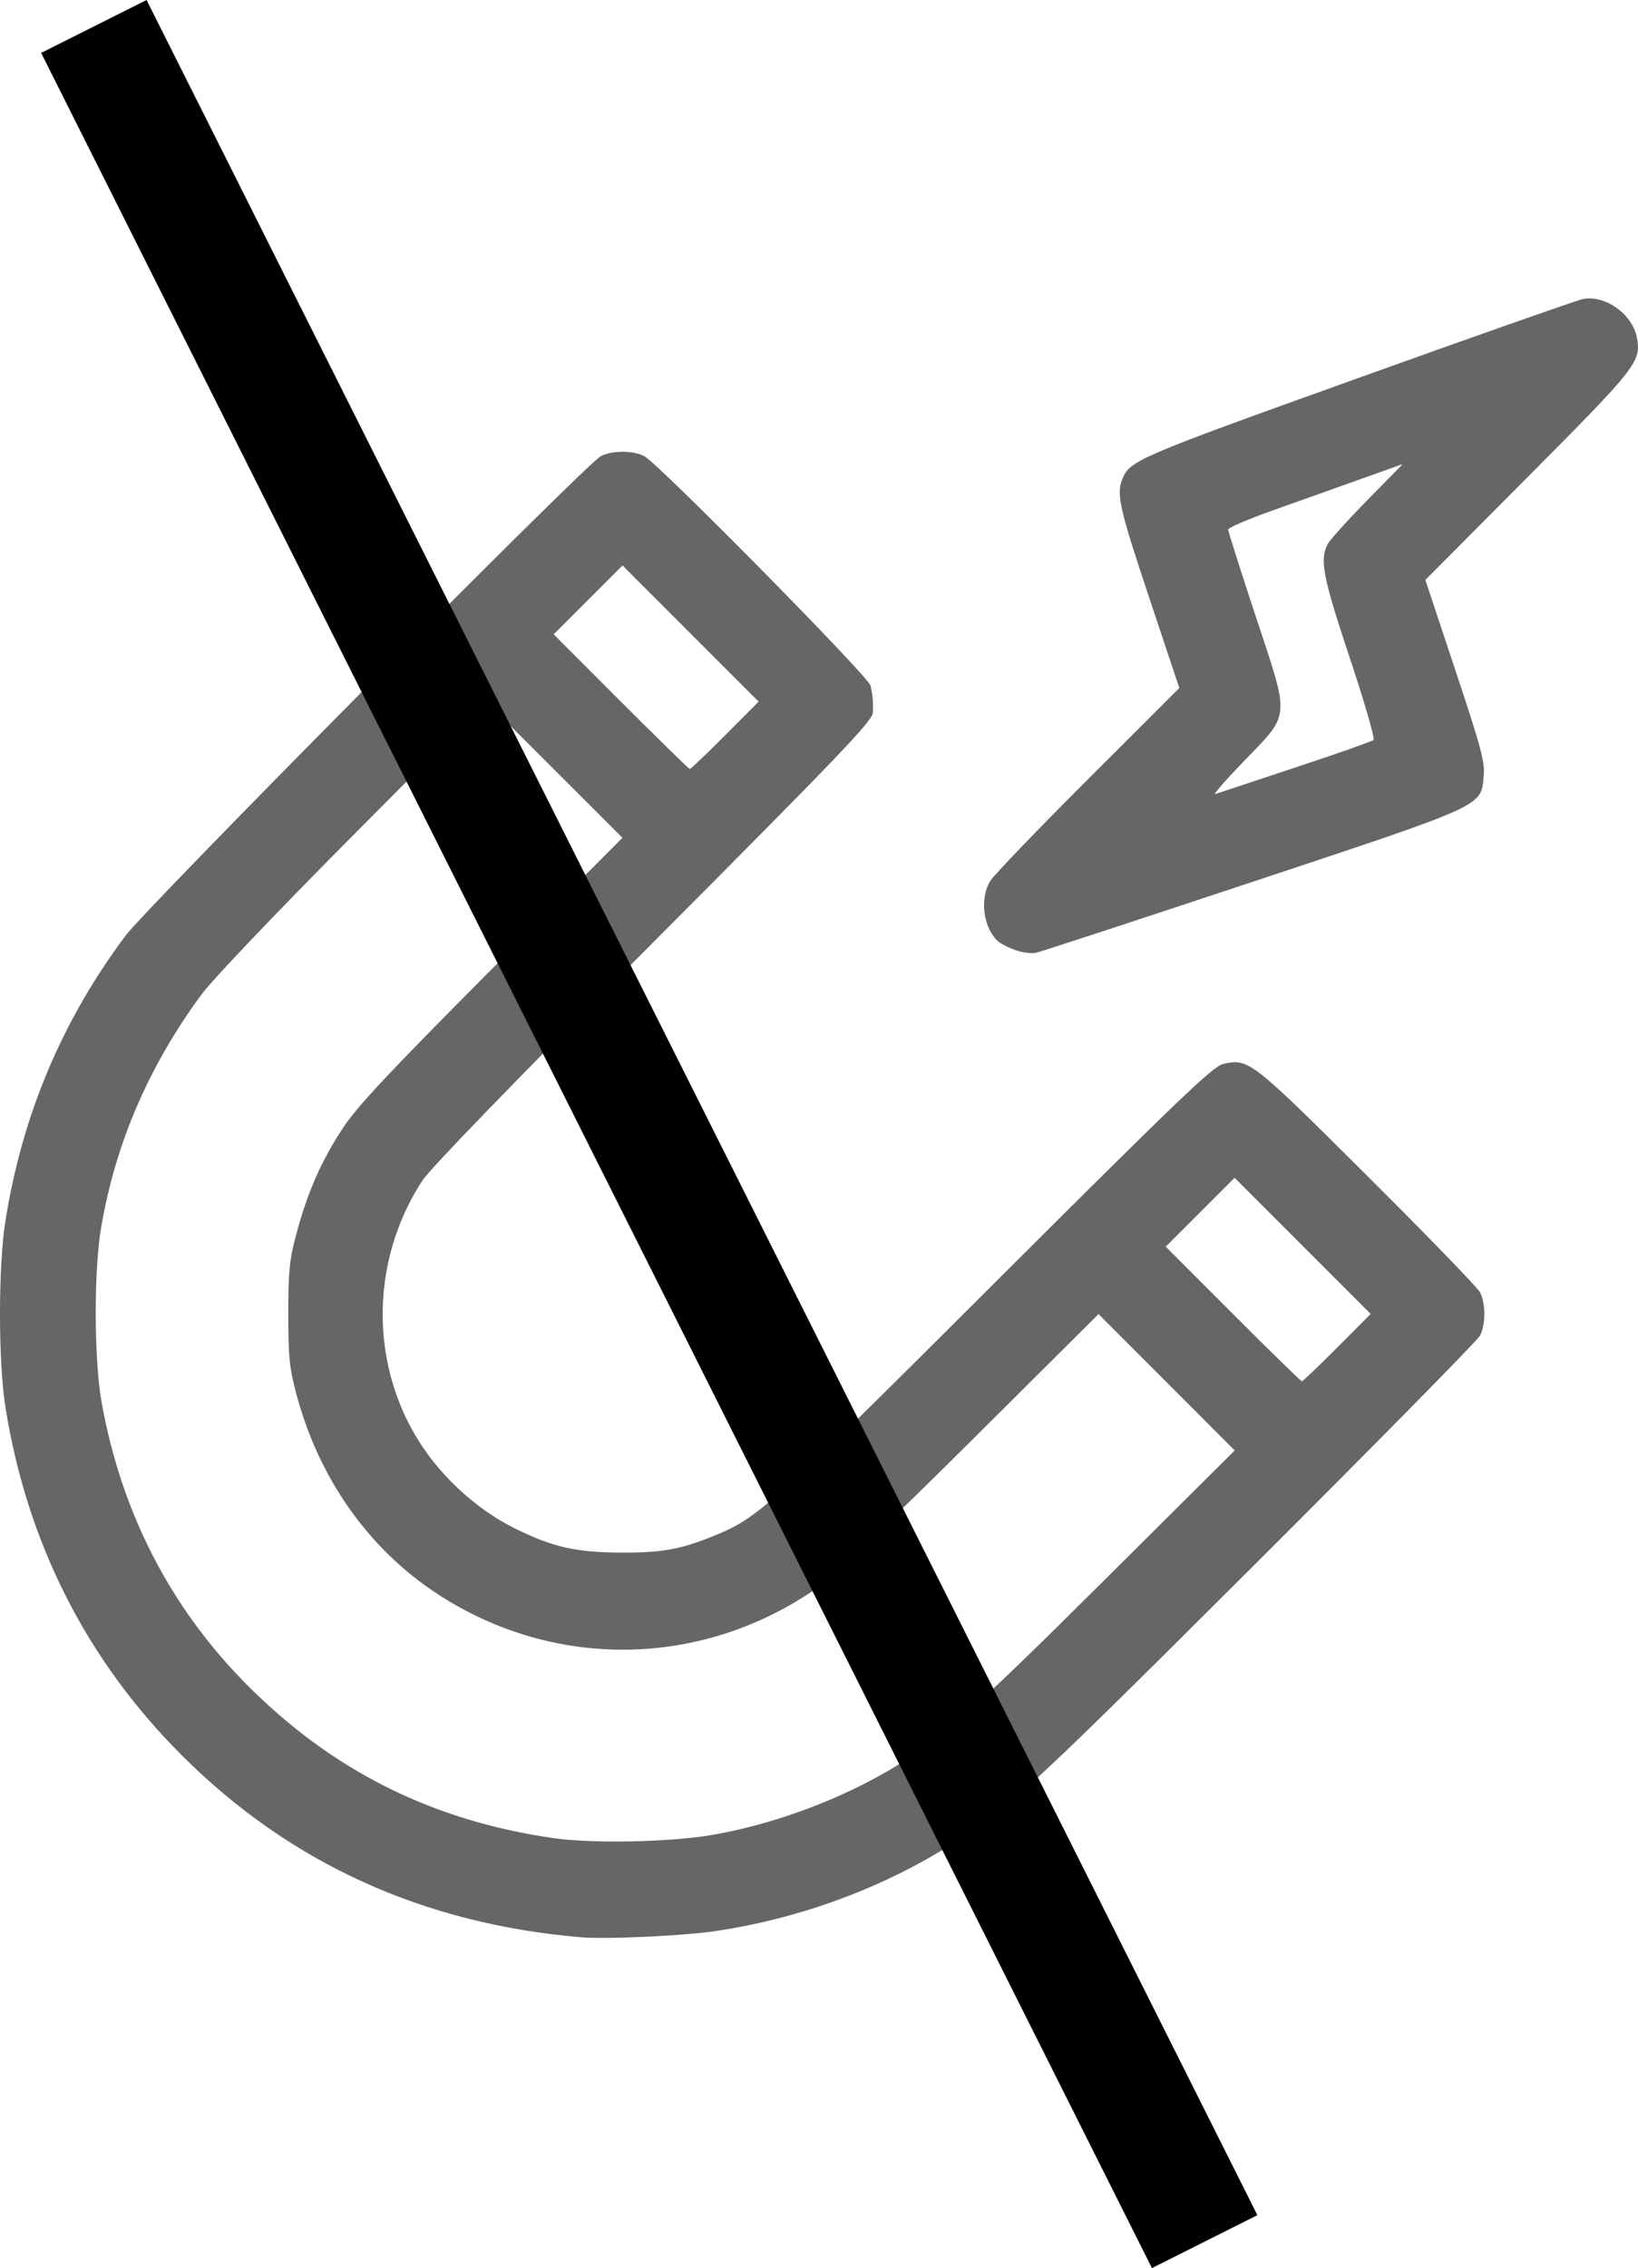 <?xml version="1.0" encoding="UTF-8" standalone="no"?>
<svg
   id="Calque_1"
   data-name="Calque 1"
   viewBox="0 0 425.344 588.698"
   version="1.1"
   sodipodi:docname="norm3d LOGO.svg"
   inkscape:version="1.1.2 (b8e25be833, 2022-02-05)"
   width="425.344"
   height="588.699"
   xml:space="preserve"
   inkscape:export-filename="etudes de cas\6.png"
   inkscape:export-xdpi="41.09"
   inkscape:export-ydpi="41.09"
   xmlns:inkscape="http://www.inkscape.org/namespaces/inkscape"
   xmlns:sodipodi="http://sodipodi.sourceforge.net/DTD/sodipodi-0.dtd"
   xmlns="http://www.w3.org/2000/svg"
   xmlns:svg="http://www.w3.org/2000/svg"
   xmlns:rdf="http://www.w3.org/1999/02/22-rdf-syntax-ns#"
   xmlns:cc="http://creativecommons.org/ns#"
   xmlns:dc="http://purl.org/dc/elements/1.1/"><sodipodi:namedview
     pagecolor="#ffffff"
     bordercolor="#666666"
     borderopacity="1"
     objecttolerance="10"
     gridtolerance="10"
     guidetolerance="10"
     inkscape:pageopacity="0"
     inkscape:pageshadow="2"
     inkscape:window-width="1920"
     inkscape:window-height="1001"
     id="namedview840"
     showgrid="false"
     inkscape:zoom="0.30009657"
     inkscape:cx="1712.782"
     inkscape:cy="728.09896"
     inkscape:window-x="-9"
     inkscape:window-y="-9"
     inkscape:window-maximized="1"
     inkscape:current-layer="Calque_1"
     inkscape:snap-global="true"
     inkscape:pagecheckerboard="0"
     width="105.4cm"
     showguides="true"
     inkscape:guide-bbox="true"
     units="cm"
     inkscape:document-units="mm"
     height="36.6cm"
     inkscape:showpageshadow="2"
     inkscape:deskcolor="#d1d1d1" /><defs
     id="defs8"><style
       id="style2">.cls-1{fill:#20516f;}.cls-1,.cls-3,.cls-4,.cls-5,.cls-7{stroke:#000;stroke-width:3px;}.cls-1,.cls-12,.cls-3,.cls-4,.cls-5,.cls-6,.cls-8{stroke-miterlimit:10;}.cls-2,.cls-6,.cls-8{fill:#fff;}.cls-3{fill:#c6c6c6;opacity:0.75;}.cls-4{fill:#6bc8e8;}.cls-5{fill:#33709c;}.cls-12,.cls-6{stroke:#1d1d1b;}.cls-6{stroke-width:7px;}.cls-12,.cls-7{fill:none;}.cls-7{stroke-linecap:round;stroke-linejoin:round;}.cls-8{stroke:#0b0c0b;stroke-width:8px;}.cls-13,.cls-9{fill:#1d1d1b;}.cls-10{fill:#f6f6f6;}.cls-11{fill:#010101;}.cls-12{stroke-width:10px;}.cls-13{font-size:12px;font-family:MyriadPro-Regular, Myriad Pro;}</style></defs><style
     id="style2-2"
     type="text/css">&#10;	.st0{fill:#FFFFFF;}&#10;	.st1{fill:#B70054;}&#10;	.st2{fill-rule:evenodd;clip-rule:evenodd;fill:#446072;}&#10;	.st3{fill:#85BE6C;}&#10;	.st4{fill-rule:evenodd;clip-rule:evenodd;fill:#0098A1;}&#10;	.st5{fill-rule:evenodd;clip-rule:evenodd;fill:#FABB00;}&#10;</style><path
     style="fill:#666666;stroke-width:0.78"
     d="M 150.836,502.822 C 109.864,499.382 75.16,483.561 47.152,455.553 22.398,430.799 6.968,400.31 1.4,365.15 c -1.867,-11.788 -1.867,-36.411 0,-48.198 4.354,-27.497 14.747,-52.16 31.238,-74.132 5.756,-7.67 119.466,-122.35 123.358,-124.412 2.881,-1.526 8.433,-1.526 11.316,-7.8e-4 3.745,1.982 58.253,57.234 58.752,59.554 0.597,2.78 0.709,4.113 0.592,7.036 -0.084,2.095 -8.513,10.902 -56.947,59.495 -36.376,36.496 -58.003,58.812 -60.054,61.969 -15.243,23.457 -13.39,54.196 4.513,74.882 5.614,6.486 12.535,11.925 19.611,15.411 9.776,4.816 15.751,6.173 27.459,6.234 10.57,0.055 15.475,-0.823 24.059,-4.311 11.59,-4.71 14.346,-7.19 72.973,-65.686 47.824,-47.718 56.719,-56.237 59.328,-56.826 6.637,-1.497 7.186,-1.071 37.37,28.971 15.478,15.406 28.677,29.022 29.331,30.257 1.525,2.881 1.525,8.433 0,11.316 -0.653,1.236 -27.332,28.316 -59.286,60.179 -60.138,59.965 -64.193,63.655 -80.981,73.693 -17.352,10.374 -37.472,17.528 -57.946,20.603 -8.527,1.281 -28.468,2.207 -35.248,1.638 z m 33.725,-26.493 c 14.993,-2.511 31.348,-8.354 44.908,-16.045 13.814,-7.835 21.622,-14.66 56.811,-49.656 l 34.345,-34.156 -17.683,-17.698 -17.683,-17.698 -33.719,33.552 c -18.546,18.454 -36.153,35.264 -39.128,37.356 -29.875,21.012 -68.576,21.641 -99.019,1.609 -17.757,-11.684 -30.61,-29.916 -36.397,-51.628 -1.858,-6.969 -2.137,-9.702 -2.137,-20.914 0,-11.185 0.281,-13.952 2.119,-20.844 2.86,-10.725 6.436,-18.856 12.038,-27.374 3.709,-5.639 11.73,-14.201 38.647,-41.251 l 33.967,-34.135 -17.698,-17.683 -17.698,-17.683 -34.565,34.761 c -20.278,20.392 -36.573,37.498 -39.424,41.384 -13.698,18.671 -22.224,38.479 -25.979,60.35 -1.918,11.171 -1.86,34.338 0.113,45.359 5.1,28.489 17.729,53.116 37.482,73.096 22.21,22.464 48.315,35.557 79.902,40.074 10.048,1.437 29.834,1.061 40.797,-0.775 z m 162.656,-126.547 8.713,-8.743 -17.672,-17.672 -17.672,-17.672 -8.94,8.94 -8.94,8.94 17.46,17.475 c 9.603,9.611 17.658,17.475 17.899,17.475 0.241,0 4.359,-3.934 9.152,-8.743 z m -158.93,-158.93 8.713,-8.743 -17.672,-17.672 -17.672,-17.672 -8.94,8.94 -8.94,8.94 17.46,17.475 c 9.603,9.611 17.658,17.475 17.899,17.475 0.241,0 4.359,-3.934 9.152,-8.743 z m 75.498,55.795 c -1.72,-0.603 -3.711,-1.58 -4.423,-2.171 -4.013,-3.331 -5.099,-11.212 -2.186,-15.865 0.966,-1.543 12.401,-13.43 25.41,-26.416 l 23.654,-23.611 -7.806,-23.386 c -7.662,-22.956 -8.545,-26.781 -7.072,-30.646 1.907,-5.003 3.409,-5.651 61.032,-26.323 30.786,-11.045 57.159,-20.318 58.605,-20.606 5.786,-1.154 12.914,3.909 14.053,9.983 1.172,6.246 0.094,7.623 -28.214,36.073 l -26.715,26.848 7.778,23.383 c 6.802,20.451 7.727,23.912 7.372,27.602 -0.758,7.886 0.716,7.214 -60.184,27.432 -29.709,9.863 -54.952,18.127 -56.096,18.365 -1.144,0.238 -3.488,-0.061 -5.208,-0.664 z m 72.608,-47.45 c 10.755,-3.557 19.877,-6.762 20.272,-7.122 0.395,-0.36 -2.378,-9.943 -6.162,-21.294 -6.988,-20.965 -7.87,-25.497 -5.749,-29.552 0.564,-1.078 5.185,-6.196 10.27,-11.373 l 9.245,-9.413 -10.817,3.868 c -5.949,2.127 -16.153,5.757 -22.674,8.065 -6.522,2.308 -11.857,4.591 -11.857,5.073 0,0.482 3.25,10.705 7.221,22.718 8.879,26.854 9.063,24.781 -3.34,37.611 -4.652,4.812 -7.897,8.556 -7.21,8.319 0.686,-0.237 10.048,-3.341 20.802,-6.898 z"
     id="path2"
     inkscape:export-filename="magnet.svg"
     inkscape:export-xdpi="41.09"
     inkscape:export-ydpi="41.09" /><rect
     style="fill:#000000;fill-opacity:1;fill-rule:evenodd;stroke:none;stroke-width:9.437;stroke-dashoffset:2.416;stroke-opacity:0.995"
     id="rect3"
     width="30.631"
     height="643.26"
     x="3.388"
     y="17.067"
     transform="rotate(-26.642)" /></svg>
